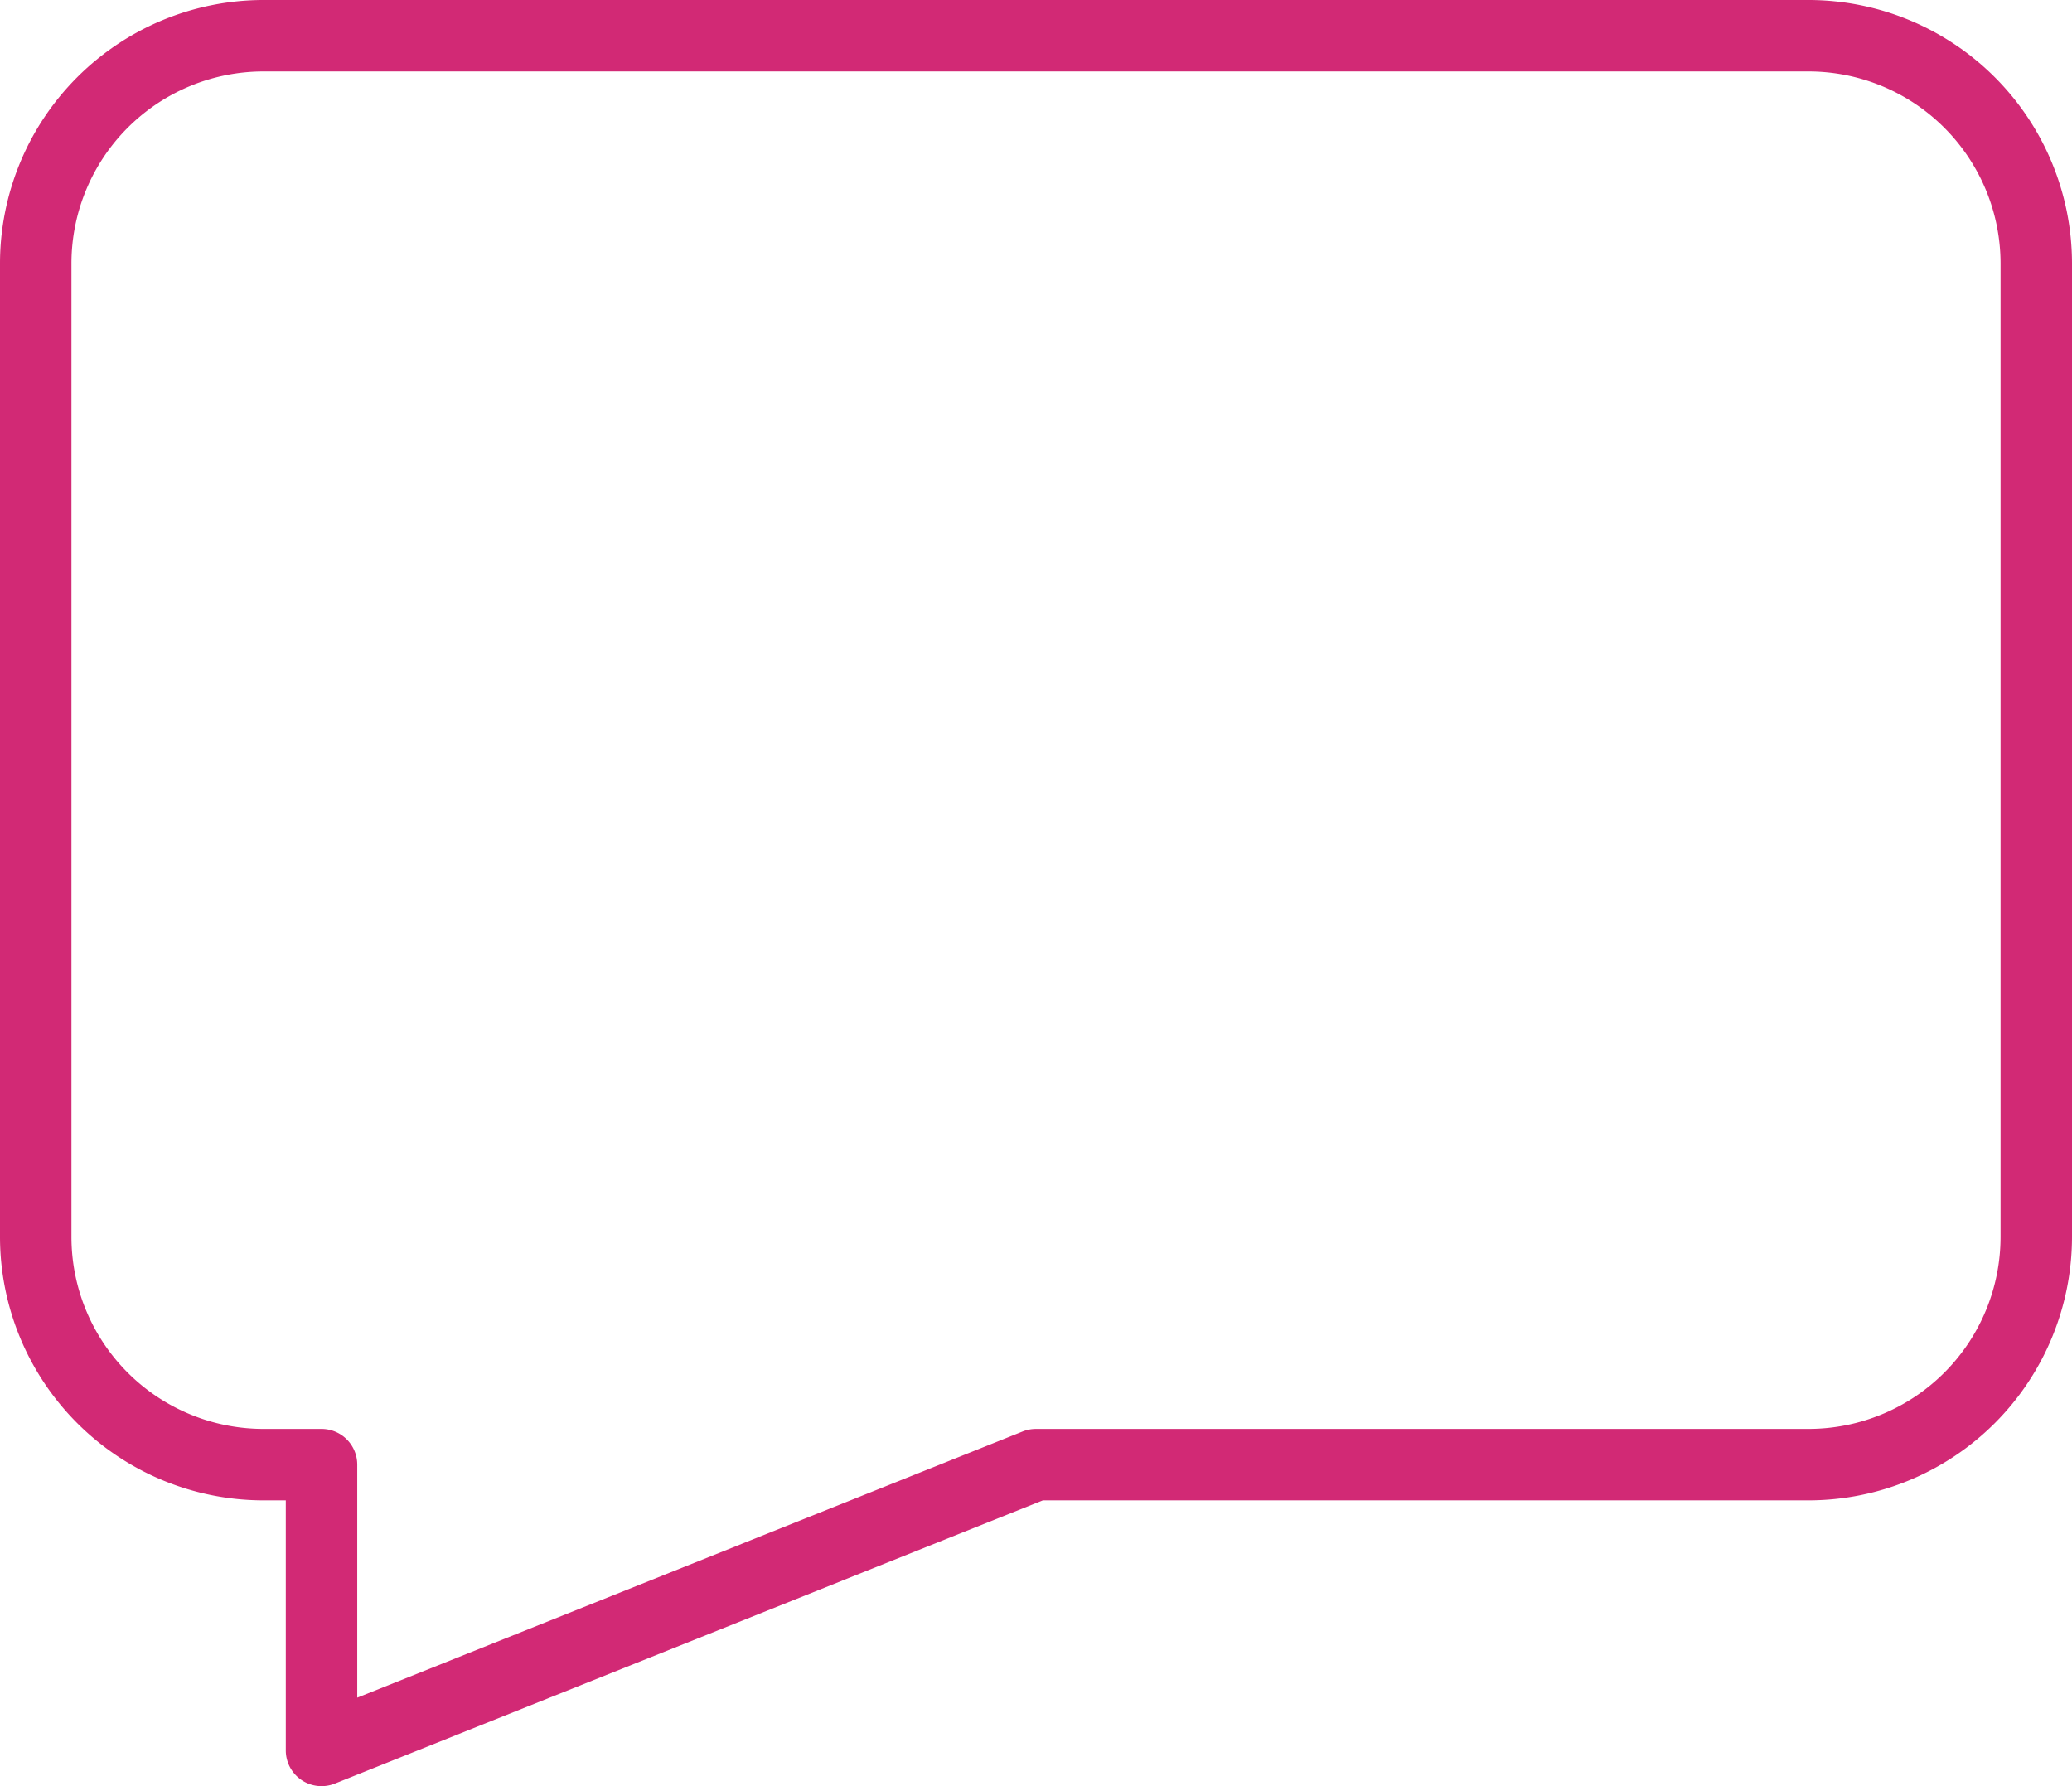 <?xml version="1.0" encoding="UTF-8" standalone="no"?><svg xmlns="http://www.w3.org/2000/svg" xmlns:xlink="http://www.w3.org/1999/xlink" data-name="Layer 2" fill="#d22975" height="50" preserveAspectRatio="xMidYMid meet" version="1" viewBox="3.0 7.0 58.0 50.0" width="58" zoomAndPan="magnify"><g id="change1_1"><path d="M12,57a1,1,0,0,1-1-1V49h-.629A7.38,7.38,0,0,1,3,41.629V14.371A7.38,7.38,0,0,1,10.371,7H53.629A7.38,7.38,0,0,1,61,14.371V41.629A7.38,7.38,0,0,1,53.629,49H32.192l-19.82,7.929A1.007,1.007,0,0,1,12,57ZM10.371,9A5.378,5.378,0,0,0,5,14.371V41.629A5.377,5.377,0,0,0,10.371,47H12a1,1,0,0,1,1,1v6.523l18.628-7.452A1.012,1.012,0,0,1,32,47H53.629A5.377,5.377,0,0,0,59,41.629V14.371A5.378,5.378,0,0,0,53.629,9Z" fill="inherit"/></g></svg>